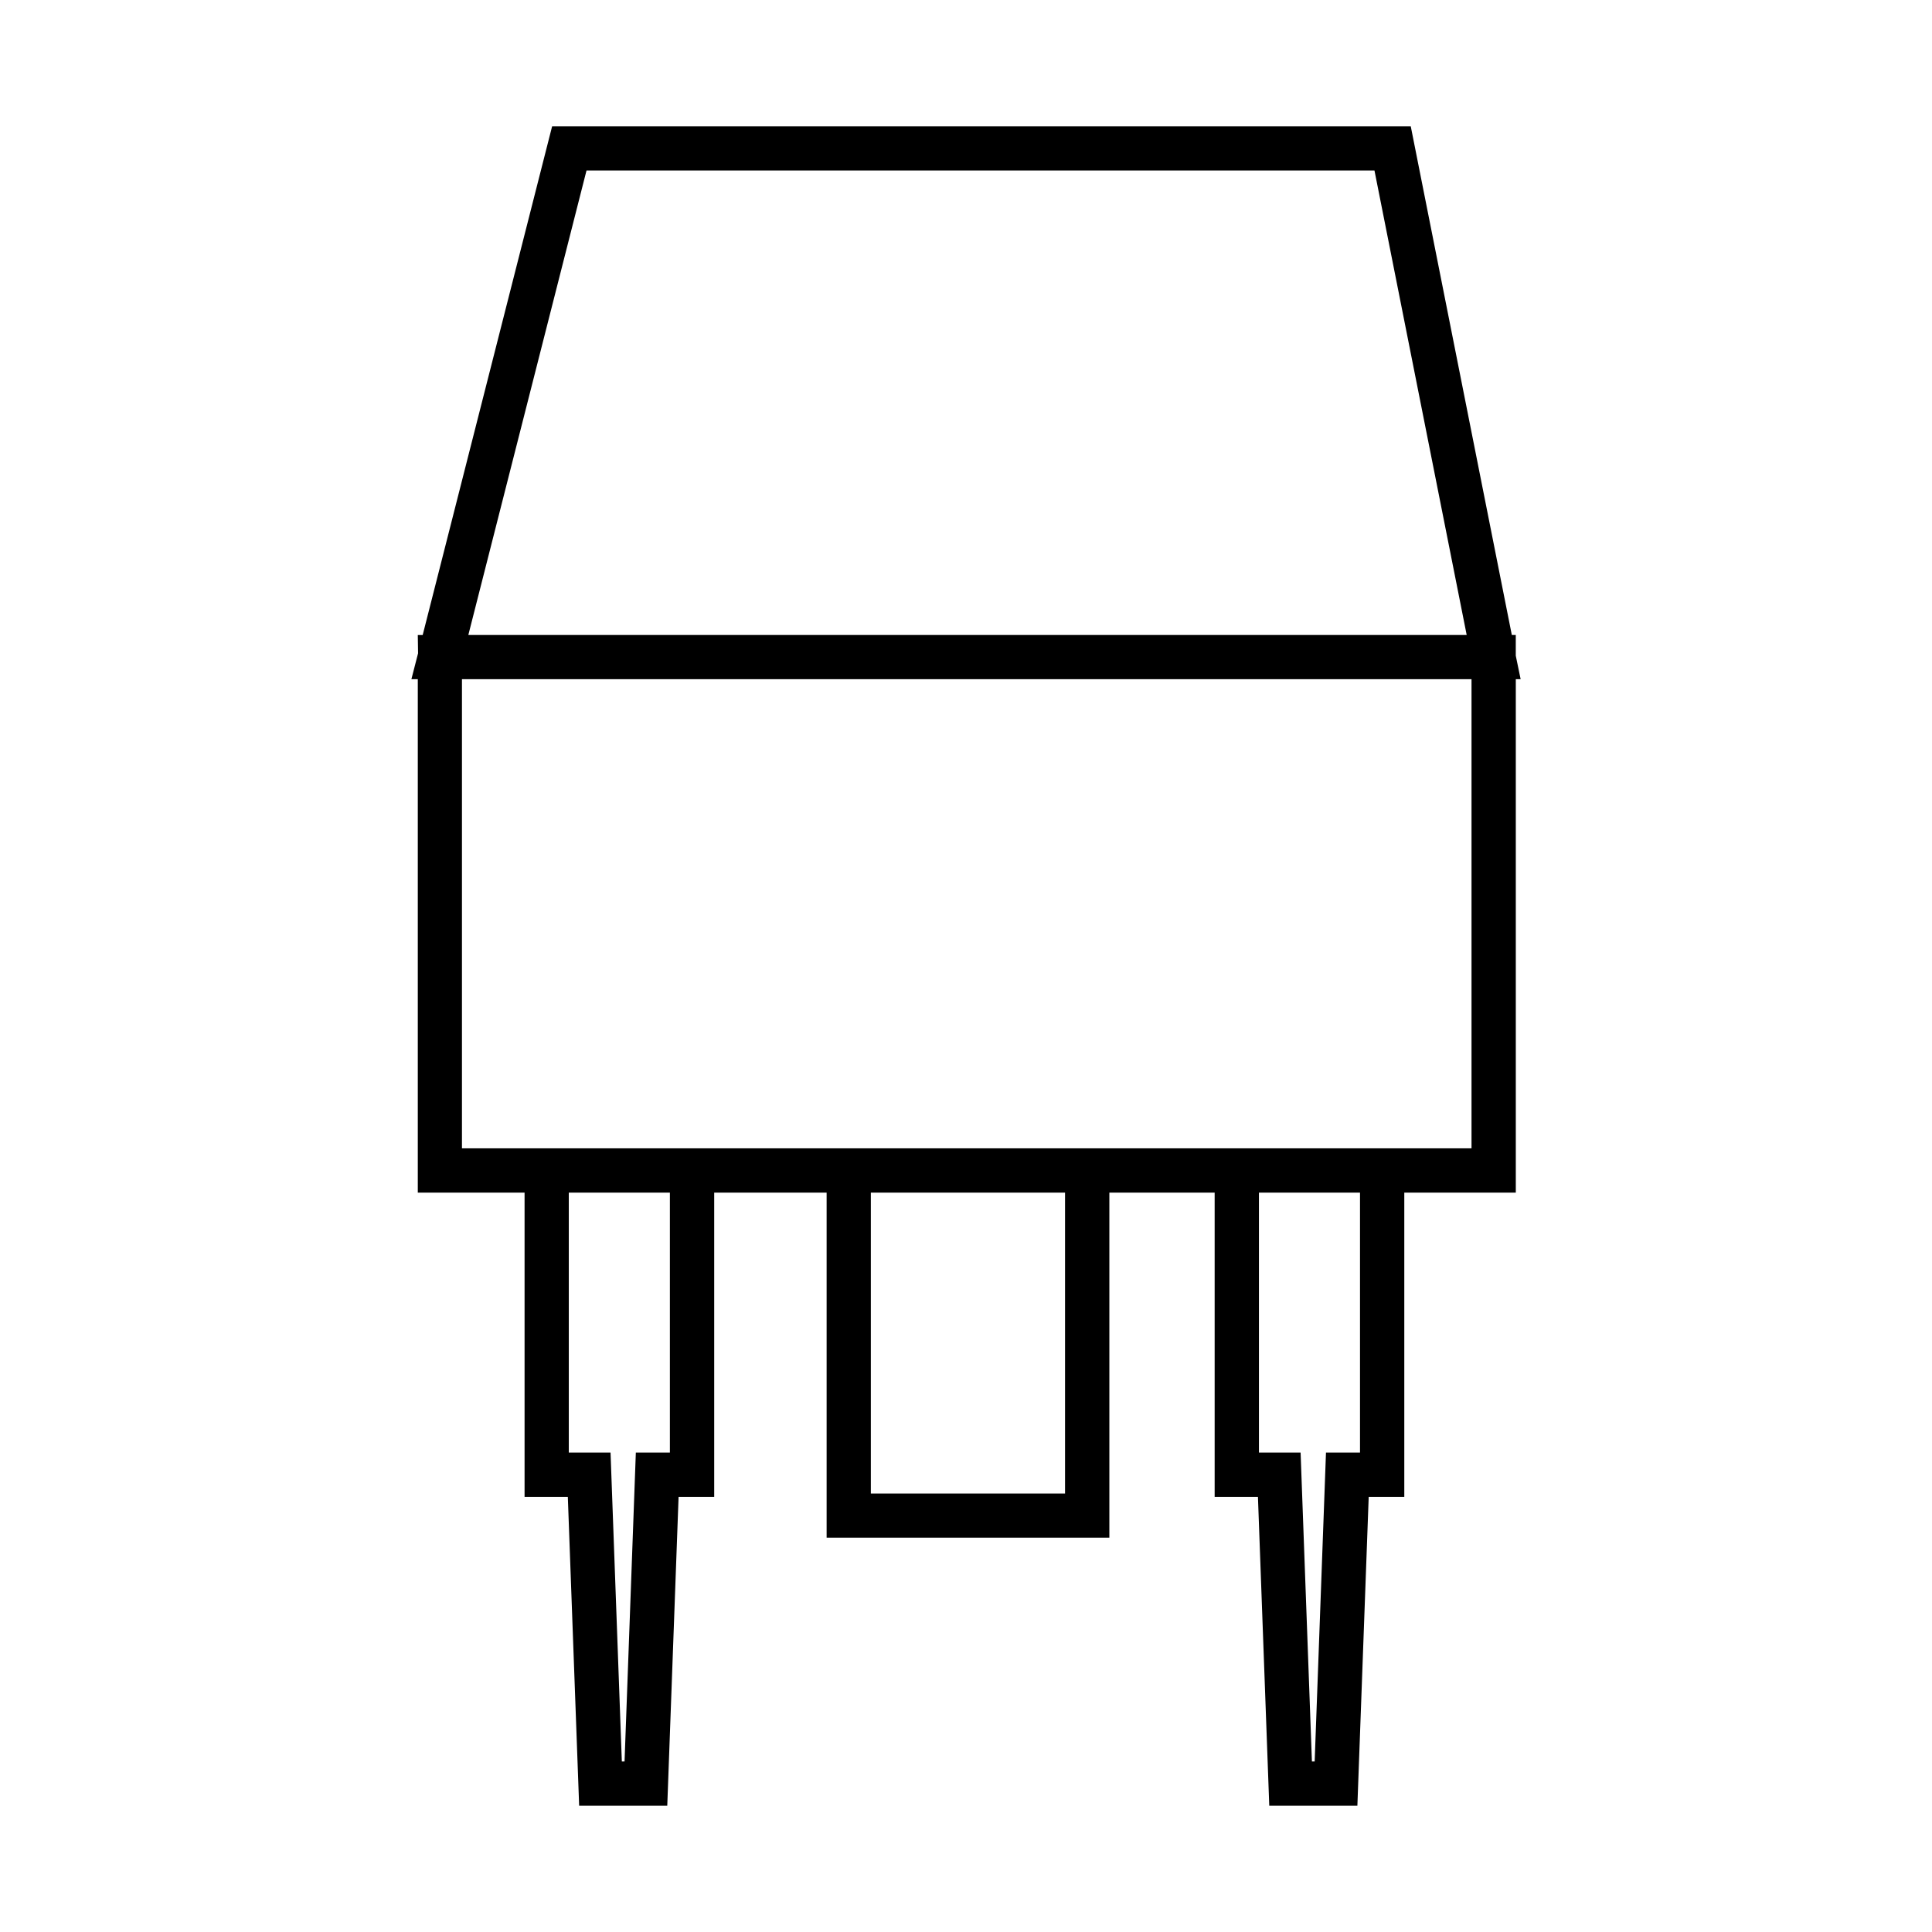 <?xml version="1.0" encoding="utf-8"?>
<!-- Generator: Adobe Illustrator 15.0.0, SVG Export Plug-In . SVG Version: 6.00 Build 0)  -->
<!DOCTYPE svg PUBLIC "-//W3C//DTD SVG 1.1//EN" "http://www.w3.org/Graphics/SVG/1.1/DTD/svg11.dtd">
<svg version="1.1" id="Layer_1" xmlns="http://www.w3.org/2000/svg" xmlns:xlink="http://www.w3.org/1999/xlink" x="0px" y="0px"
	 width="64px" height="64px" viewBox="0 0 64 64" enable-background="new 0 0 64 64" xml:space="preserve">
<path d="M50.212,21.721v-0.686h-0.131L46.733,4.183H18.29l-4.288,16.853H13.84l0.009,0.605l-0.221,0.858h0.212v17.008h3.537v10.079
	h1.433l0.375,10.231h2.919l0.375-10.231h1.18V39.507h3.724v11.431h9.366V39.507h3.488v10.079h1.434l0.375,10.231h2.919l0.375-10.231
	h1.179V39.507h3.694V22.499h0.16L50.212,21.721z M43.459,58.351l-0.375-10.234h-1.38v-8.609h3.348v8.609h-1.127L43.55,58.351H43.459
	z M28.848,49.474v-9.967h6.433v9.967H28.848z M20.599,58.351l-0.374-10.234h-1.383v-8.609h3.349v8.609h-1.128l-0.374,10.234H20.599z
	 M45.531,5.648l3.055,15.387H15.514l3.915-15.387H45.531z M48.746,22.499V38.04H15.303V22.499H48.746z"/>
</svg>
